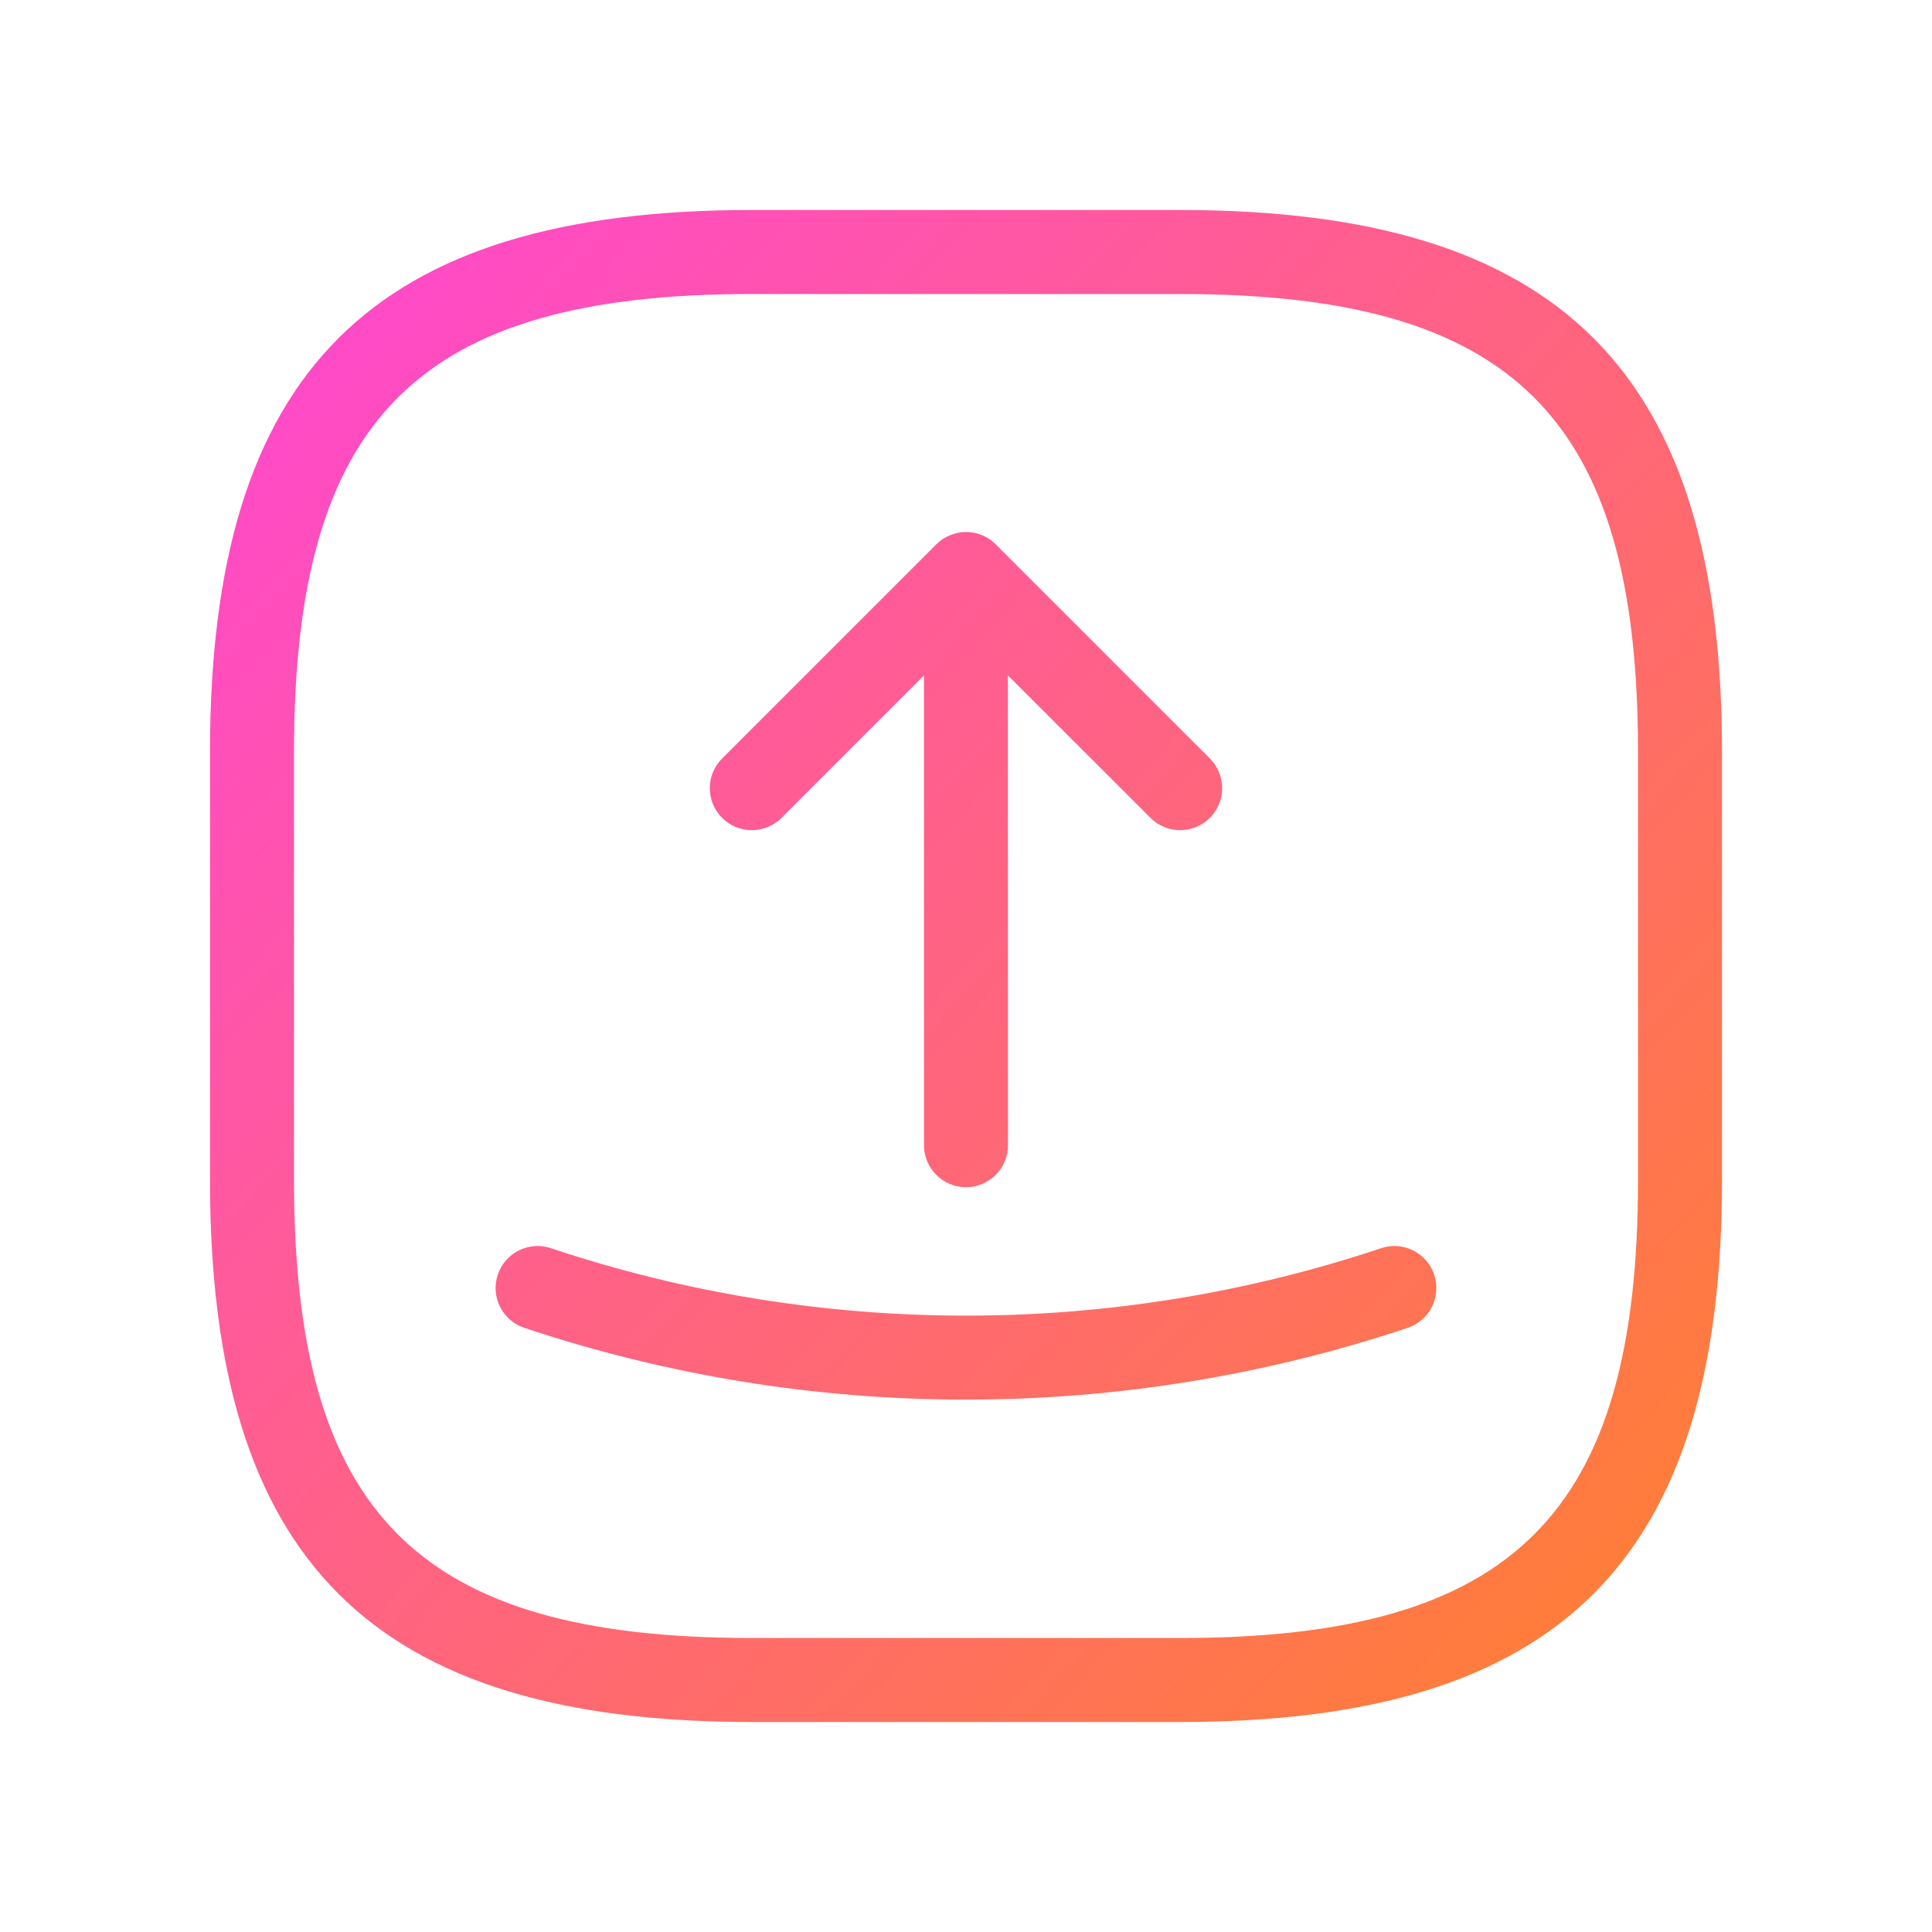 <?xml version="1.0" encoding="utf-8"?>
<!-- Generator: Adobe Illustrator 24.3.0, SVG Export Plug-In . SVG Version: 6.00 Build 0)  -->
<svg version="1.1" id="图层_1" xmlns="http://www.w3.org/2000/svg" xmlns:xlink="http://www.w3.org/1999/xlink" x="0px" y="0px"
	 width="46px" height="46px" viewBox="0 0 46 46" enable-background="new 0 0 46 46" xml:space="preserve">
<linearGradient id="形状结合_1_" gradientUnits="userSpaceOnUse" x1="-909.977" y1="549.599" x2="-908.977" y2="548.692" gradientTransform="matrix(36 0 0 -36 32765 19793)">
	<stop  offset="0" style="stop-color:#FF47D0"/>
	<stop  offset="1" style="stop-color:#FF822C"/>
</linearGradient>
<path id="形状结合" fill-rule="evenodd" clip-rule="evenodd" fill="url(#形状结合_1_)" d="M28.1,5
	C37.152,5,41,8.848,41,17.9v10.2C41,37.152,37.152,41,28.1,41H17.9C8.848,41,5,37.152,5,28.1V17.9C5,8.848,8.848,5,17.9,5H28.1z
	 M28.1,7H17.9C9.952,7,7,9.952,7,17.9v10.2C7,36.048,9.952,39,17.9,39h10.2C36.048,39,39,36.048,39,28.1V17.9
	C39,9.952,36.048,7,28.1,7z M34.148,30.35c0.175,0.524-0.108,1.09-0.631,1.265c-6.819,2.279-14.215,2.279-21.034,0
	c-0.524-0.175-0.807-0.742-0.631-1.265c0.175-0.524,0.742-0.807,1.265-0.631c6.407,2.141,13.359,2.141,19.766,0
	C33.407,29.544,33.973,29.826,34.148,30.35z M23,12.667l0.018,0c0.024,0,0.047,0.002,0.071,0.004L23,12.667
	c0.051,0,0.1,0.004,0.149,0.011c0.017,0.003,0.034,0.006,0.052,0.009c0.022,0.004,0.044,0.01,0.065,0.015
	c0.016,0.004,0.031,0.009,0.046,0.014c0.02,0.006,0.039,0.014,0.059,0.021c0.018,0.007,0.035,0.015,0.052,0.023
	c0.021,0.01,0.041,0.02,0.061,0.031c0.012,0.007,0.024,0.014,0.036,0.021c0.026,0.016,0.05,0.032,0.074,0.05
	c0.007,0.005,0.015,0.011,0.022,0.017c0.003,0.002,0.006,0.004,0.008,0.007l0.082,0.073l5.1,5.1c0.391,0.391,0.391,1.024,0,1.414
	c-0.391,0.391-1.024,0.391-1.414,0l-3.394-3.392L24,27.267c0,0.552-0.448,1-1,1s-1-0.448-1-1l-0.001-11.185l-3.392,3.392
	c-0.36,0.36-0.928,0.388-1.32,0.083l-0.094-0.083c-0.391-0.391-0.391-1.024,0-1.414l5.1-5.1l0.082-0.073
	c0.003-0.002,0.006-0.005,0.009-0.007l-0.09,0.08c0.035-0.035,0.073-0.068,0.112-0.097c0.024-0.018,0.049-0.035,0.075-0.05
	c0.012-0.007,0.024-0.015,0.037-0.021c0.02-0.011,0.04-0.021,0.061-0.031c0.017-0.008,0.034-0.015,0.052-0.022
	c0.02-0.008,0.04-0.015,0.06-0.022c0.015-0.005,0.03-0.009,0.046-0.014c0.022-0.006,0.043-0.011,0.065-0.016
	c0.017-0.003,0.035-0.007,0.052-0.009c0.019-0.003,0.039-0.005,0.059-0.007c0.024-0.002,0.047-0.003,0.07-0.004
	C22.987,12.667,22.994,12.667,23,12.667z"/>
</svg>
